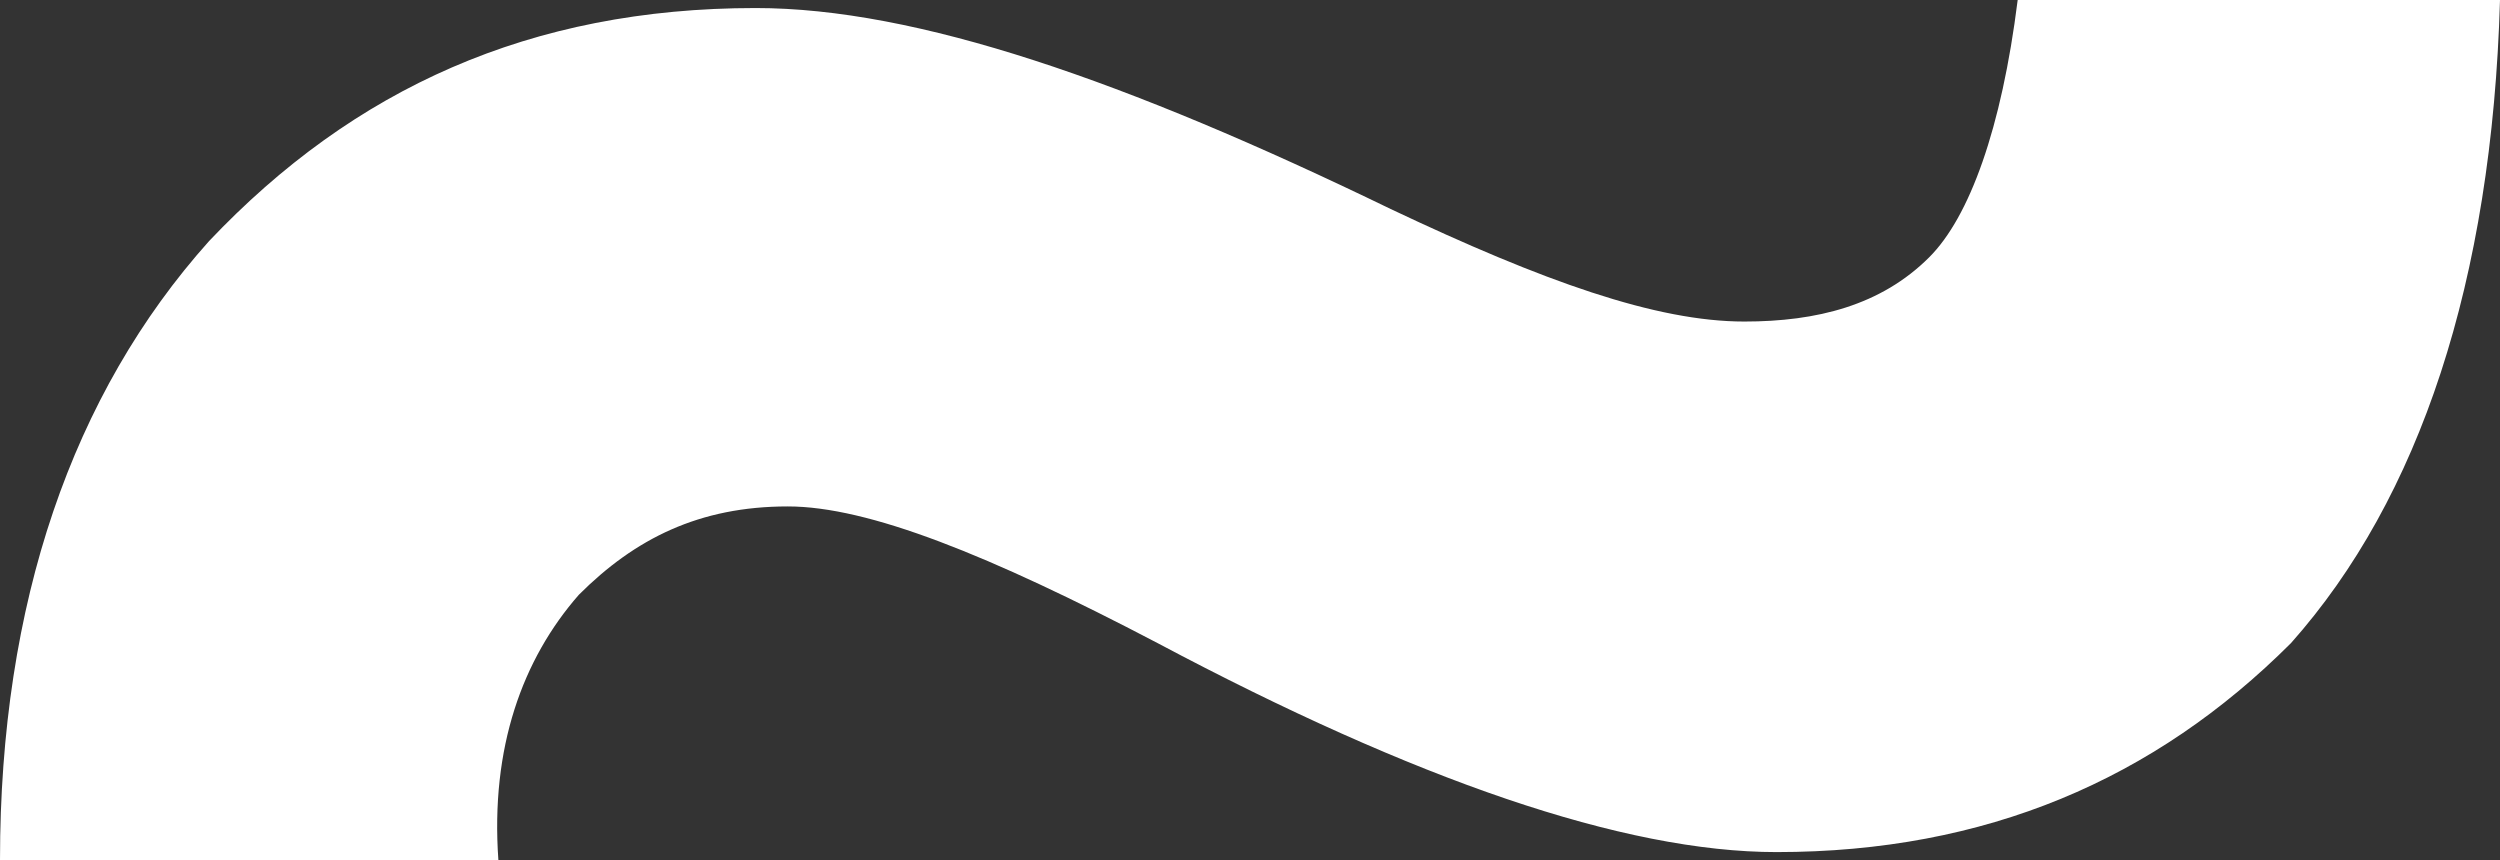 <?xml version="1.0" encoding="utf-8"?>
<!-- Generator: Adobe Illustrator 22.0.0, SVG Export Plug-In . SVG Version: 6.00 Build 0)  -->
<svg version="1.1" id="Capa_1" xmlns="http://www.w3.org/2000/svg" xmlns:xlink="http://www.w3.org/1999/xlink" x="0px" y="0px"
	 viewBox="0 0 31.1 10.7" style="enable-background:new 0 0 31.1 10.7;" xml:space="preserve">
<rect x="0" y="0" width="31.1" height="10.7" fill="#333333" stroke="none"/>
<style type="text/css">
	.st0{fill:#FFFFFF;}
</style>
<path class="st0" d="M7.2,7.4c0.7-0.7,1.5-1.1,2.6-1.1c1,0,2.5,0.6,4.6,1.7c3.2,1.7,5.8,2.6,7.7,2.6c2.6,0,4.7-0.9,6.4-2.6
	C30.1,6.2,31,3.5,31.1,0h-6c-0.2,1.6-0.6,2.7-1.1,3.2C23.4,3.8,22.6,4,21.7,4c-1.1,0-2.5-0.5-4.4-1.4C14,1,11.4,0.1,9.4,0.1
	c-2.8,0-5,1-6.8,2.9C0.9,4.9,0,7.5,0,10.7h6.2C6.1,9.3,6.5,8.2,7.2,7.4z"/>
</svg>
